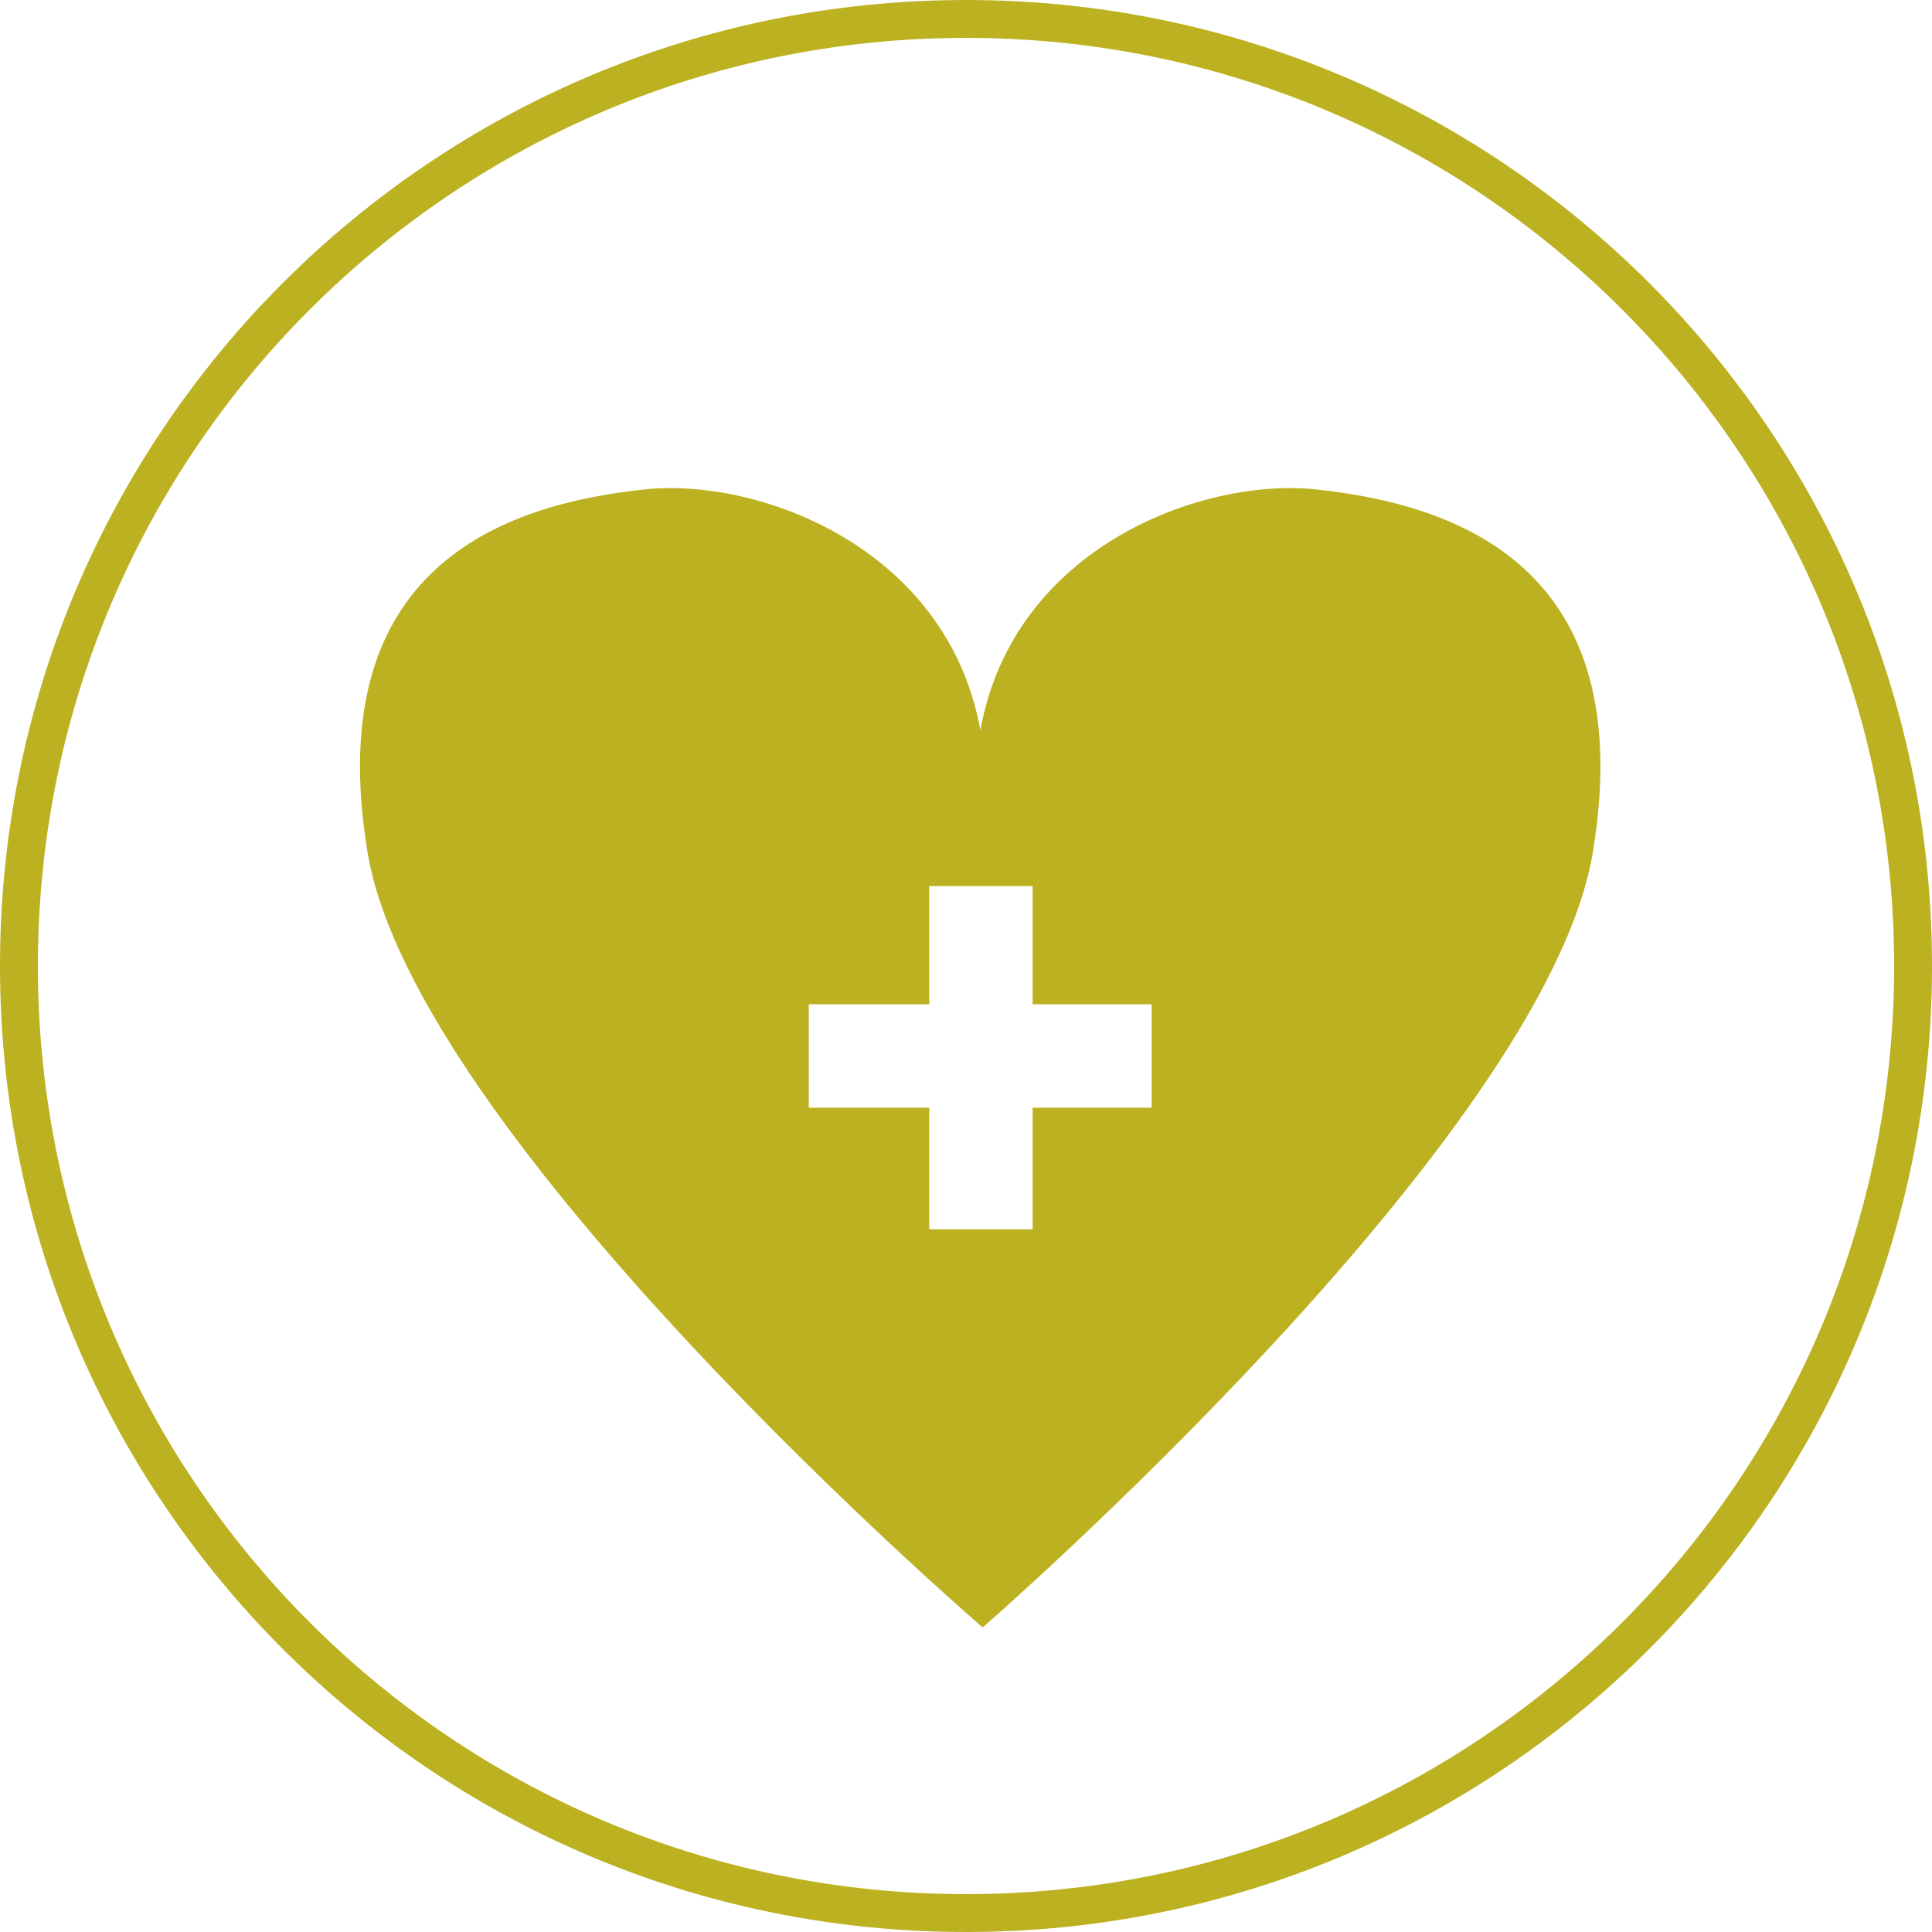 <?xml version="1.0" encoding="utf-8"?>
<!-- Generator: Adobe Illustrator 15.0.0, SVG Export Plug-In . SVG Version: 6.00 Build 0)  -->
<!DOCTYPE svg PUBLIC "-//W3C//DTD SVG 1.1//EN" "http://www.w3.org/Graphics/SVG/1.1/DTD/svg11.dtd">
<svg version="1.1" id="Capa_1" xmlns="http://www.w3.org/2000/svg" xmlns:xlink="http://www.w3.org/1999/xlink" x="0px" y="0px"
	 width="51px" height="51px" viewBox="0 0 51 51" enable-background="new 0 0 51 51" xml:space="preserve">
<g>
	<g>
		<path fill-rule="evenodd" clip-rule="evenodd" fill="#BCB121" d="M30.4,29.24h-3.14v3.21h-2.73v-3.21h-3.18v-2.73h3.18v-3.119
			h2.73v3.119h3.14V29.24z M34.74,12.92c-3.01-0.32-8,1.53-8.86,6.36c-0.87-4.83-5.86-6.681-8.87-6.36
			c-3.68,0.391-8.55,2.02-7.31,9.561C10.93,30.03,25.94,42.96,25.94,42.96S40.82,30.03,42.05,22.48
			C43.29,14.939,38.42,13.311,34.74,12.92z"/>
	</g>
	
		<path fill-rule="evenodd" clip-rule="evenodd" fill="none" stroke="#BCB121" stroke-linecap="round" stroke-linejoin="round" stroke-miterlimit="10" d="
		M0.5,25.5c0-13.811,11.19-25,25-25s25,11.189,25,25s-11.19,25-25,25S0.5,39.311,0.5,25.5z"/>
</g>
</svg>
